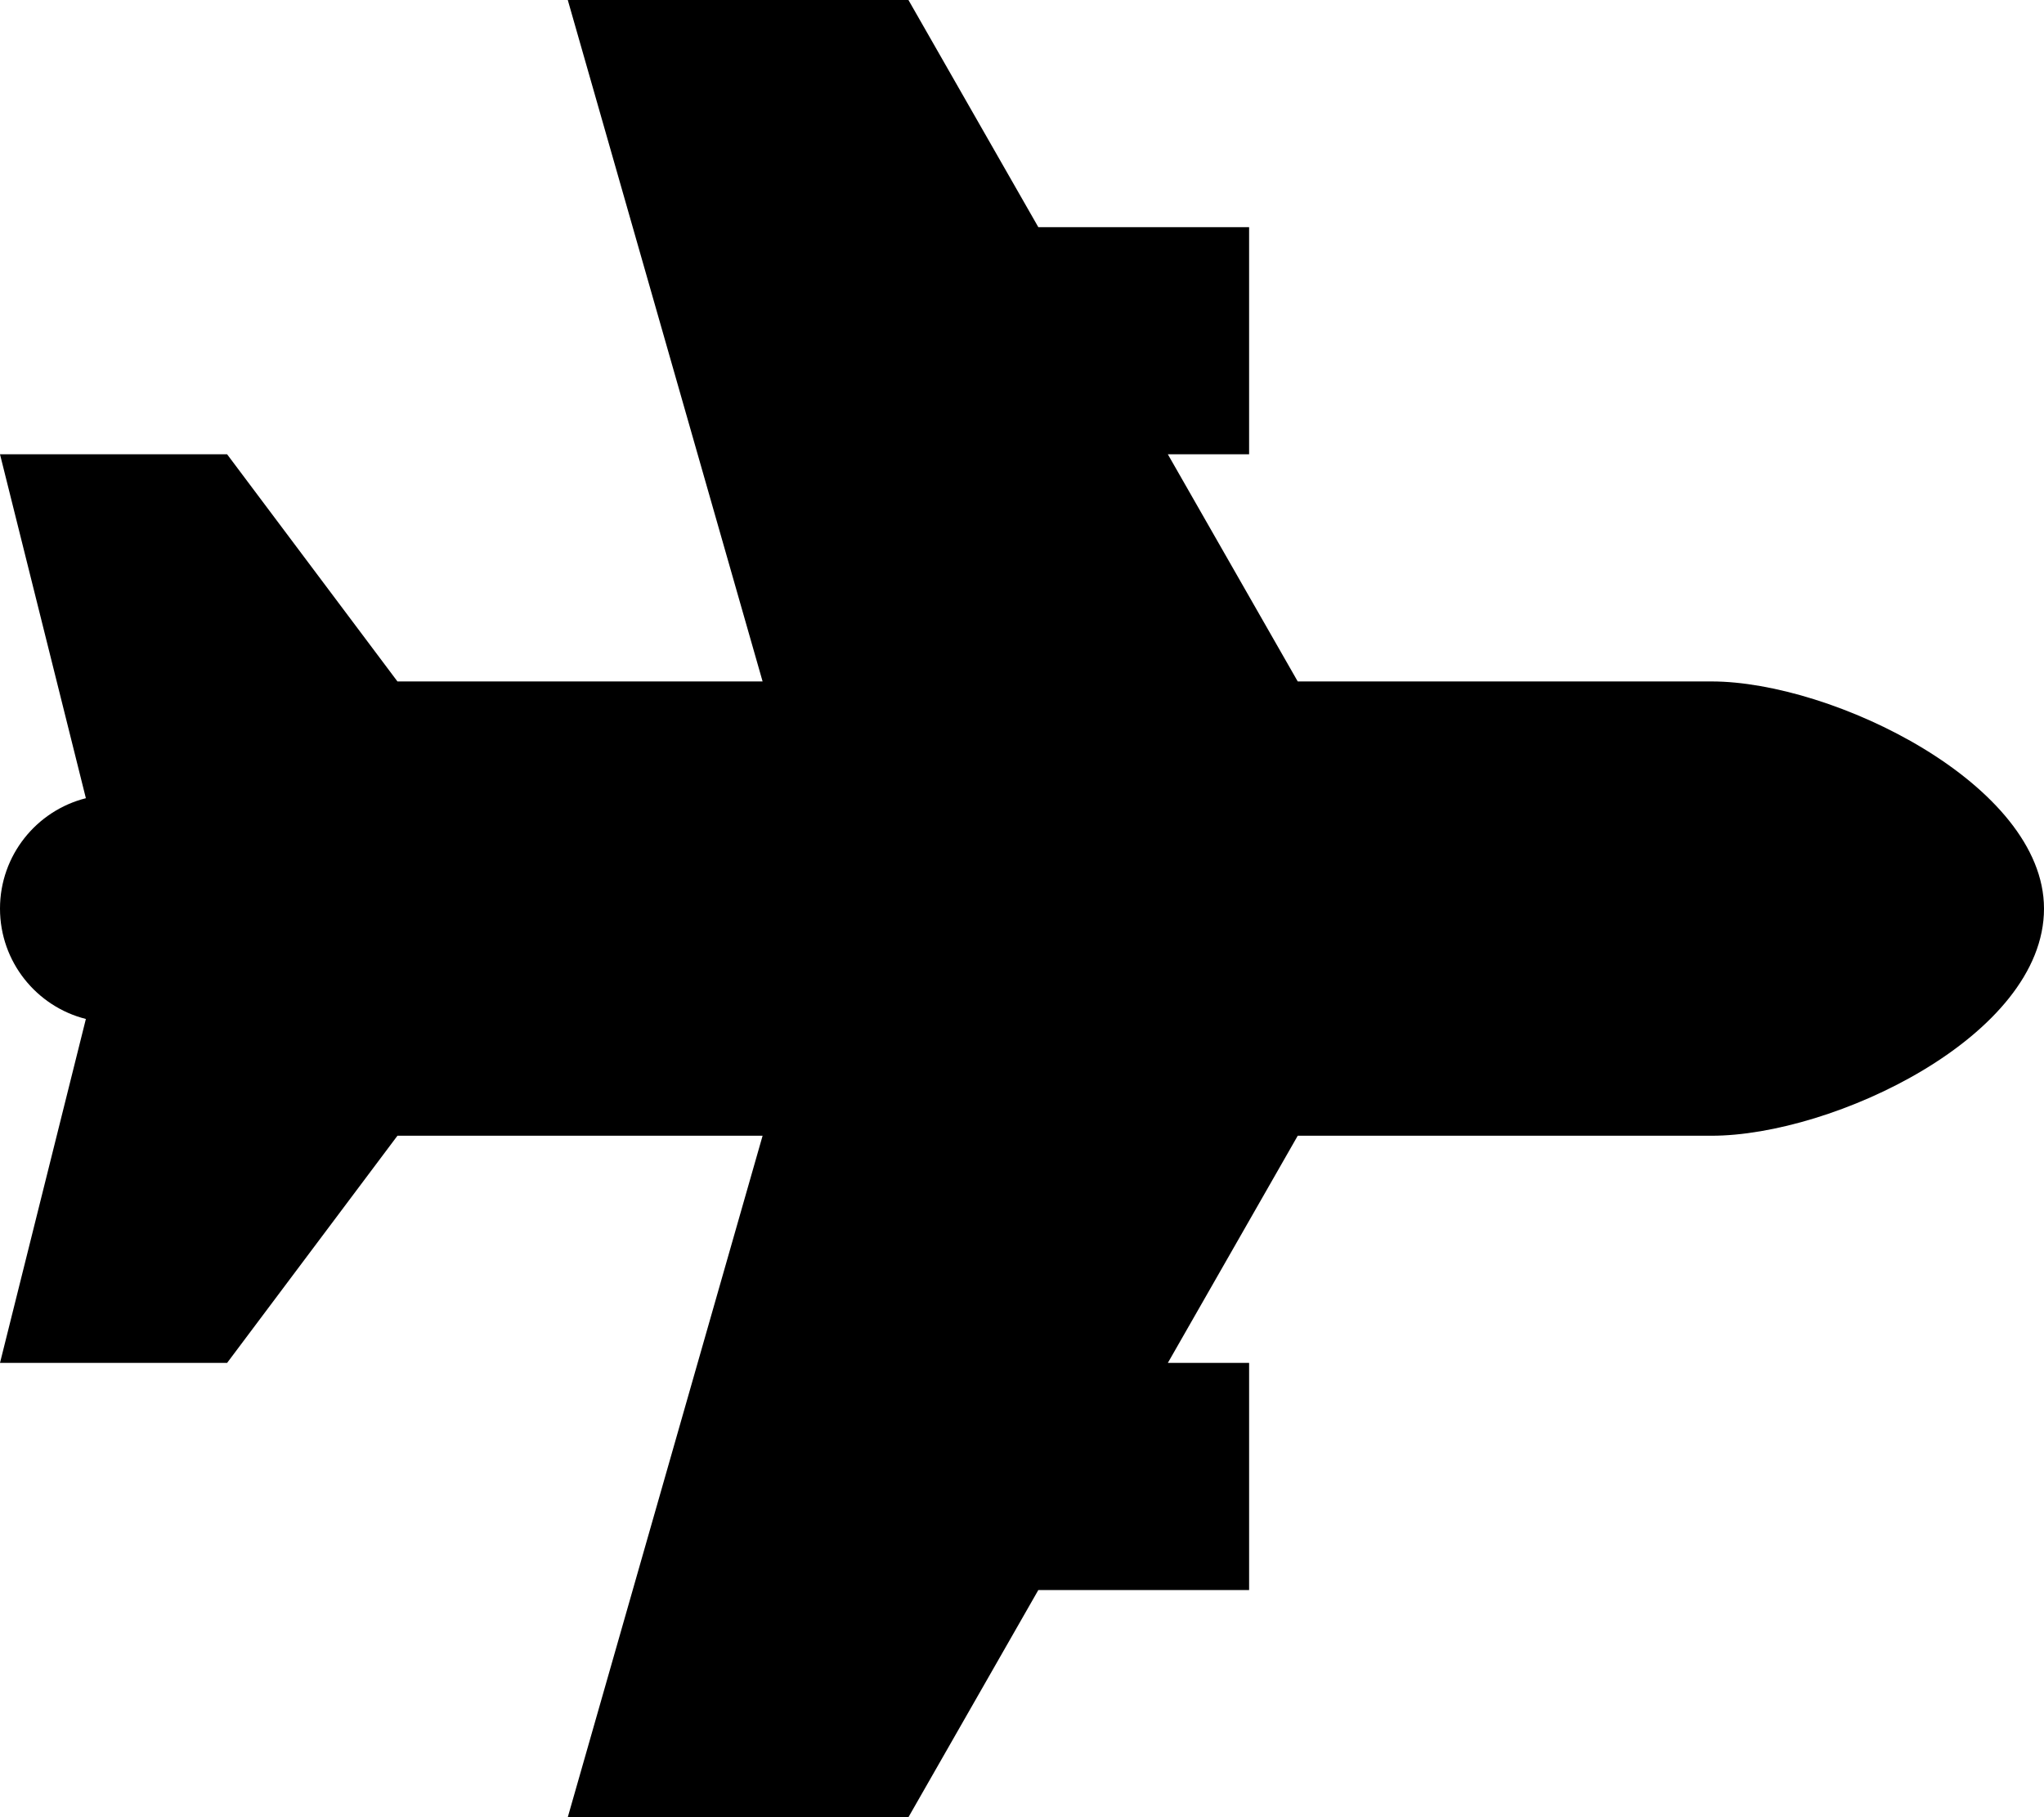 <svg xmlns="http://www.w3.org/2000/svg" viewBox="0 0 576 512"><!--! Font Awesome Pro 6.5.2 by @fontawesome - https://fontawesome.com License - https://fontawesome.com/license (Commercial License) Copyright 2024 Fonticons, Inc. --><path d="M576 256c0-35-59.5-64-93.7-64l-116.6 0-36.6-64 22.9 0 0-64-59.4 0L256 0 160 0l54.9 192L112 192 64 128 0 128l24.2 96.9C10.3 228.4 0 241 0 256s10.3 27.6 24.2 31.1L0 384l64 0 48-64 102.9 0L160 512l96 0 36.6-64 59.4 0 0-64-22.9 0 36.6-64 116.6 0c34.2 0 93.7-28 93.7-64z"/></svg>